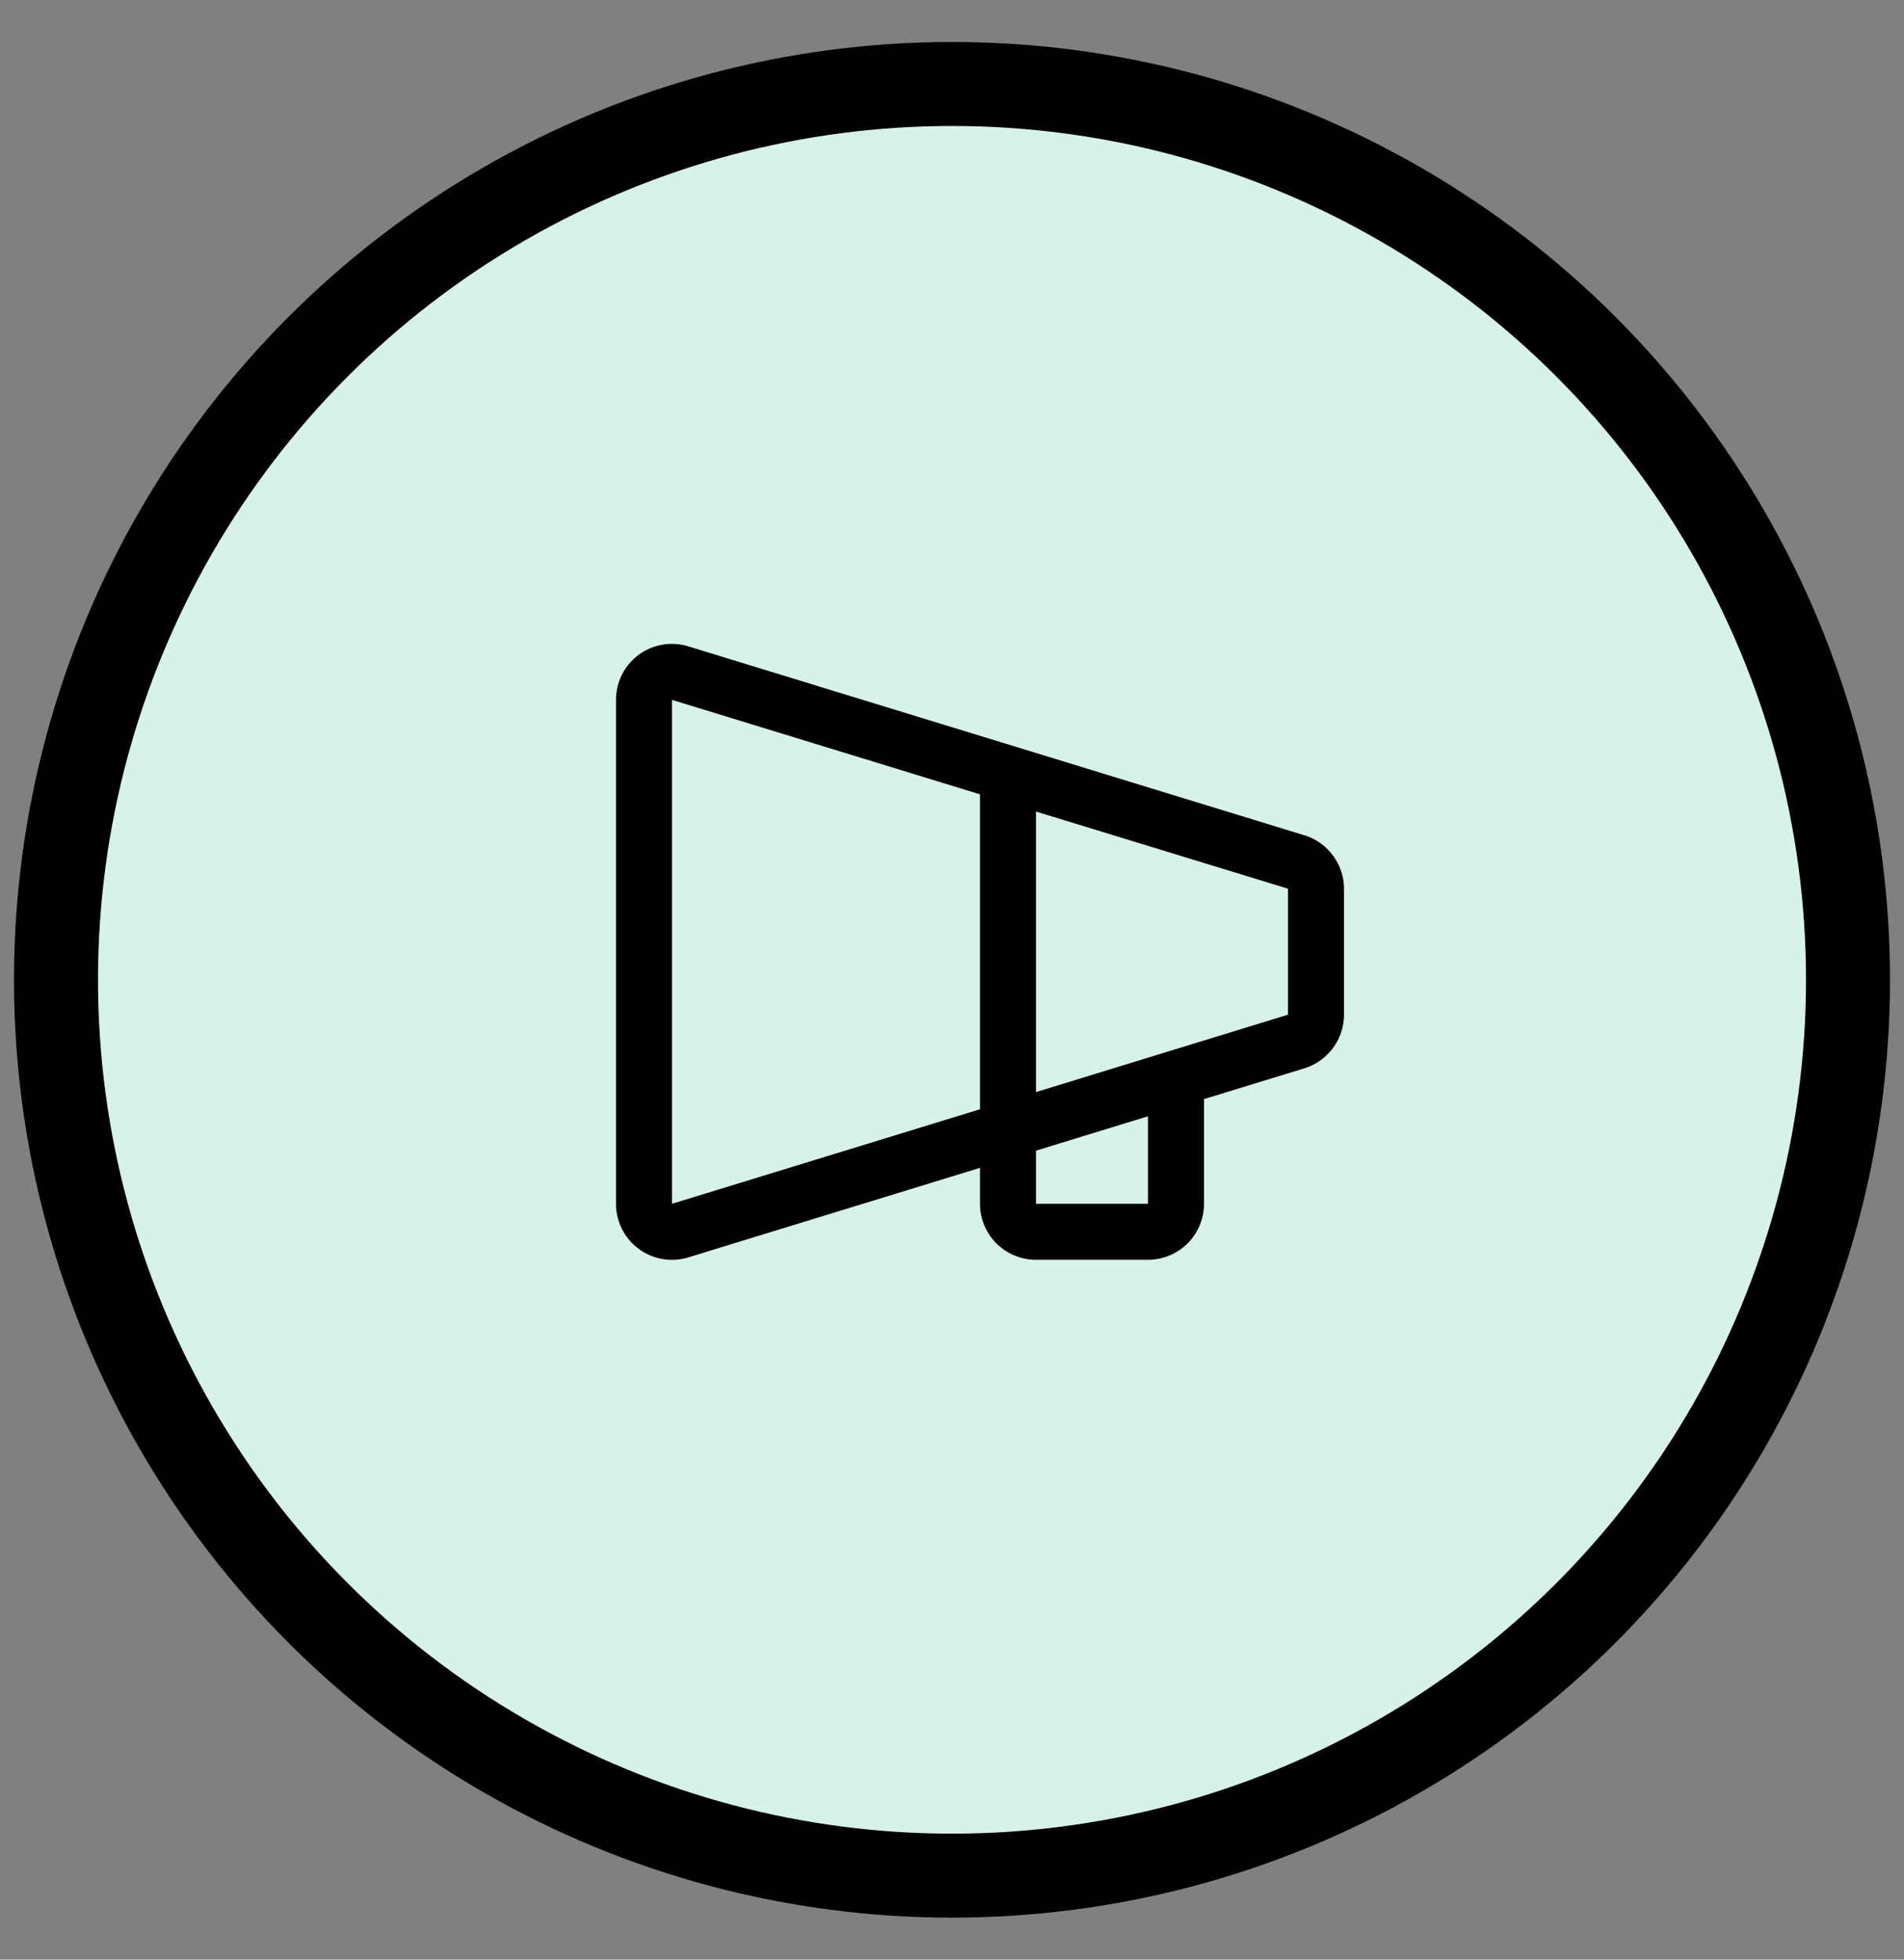 <svg xmlns="http://www.w3.org/2000/svg" width="34" height="35" fill="none"><rect width="100%" height="100%" fill="#808080" stroke="none"/><circle cx="17" cy="17.5" r="16" fill="#D7F2E6" stroke="#000" stroke-width="1.5"/><path fill="#000" d="M23.284 14.916 12.28 11.541A.998.998 0 0 0 11 12.5v9a1 1 0 0 0 1.283.96l5.217-1.602v.642a1 1 0 0 0 1 1h2a1 1 0 0 0 1-1v-1.87l1.784-.547a1.005 1.005 0 0 0 .716-.96v-2.25a1.005 1.005 0 0 0-.716-.958M17.5 19.812 12 21.5v-9l5.5 1.687zm3 1.688h-2v-.949l2-.614zm2.5-3.375h-.007l-4.493 1.38v-5.01l4.493 1.375H23z"/></svg>
